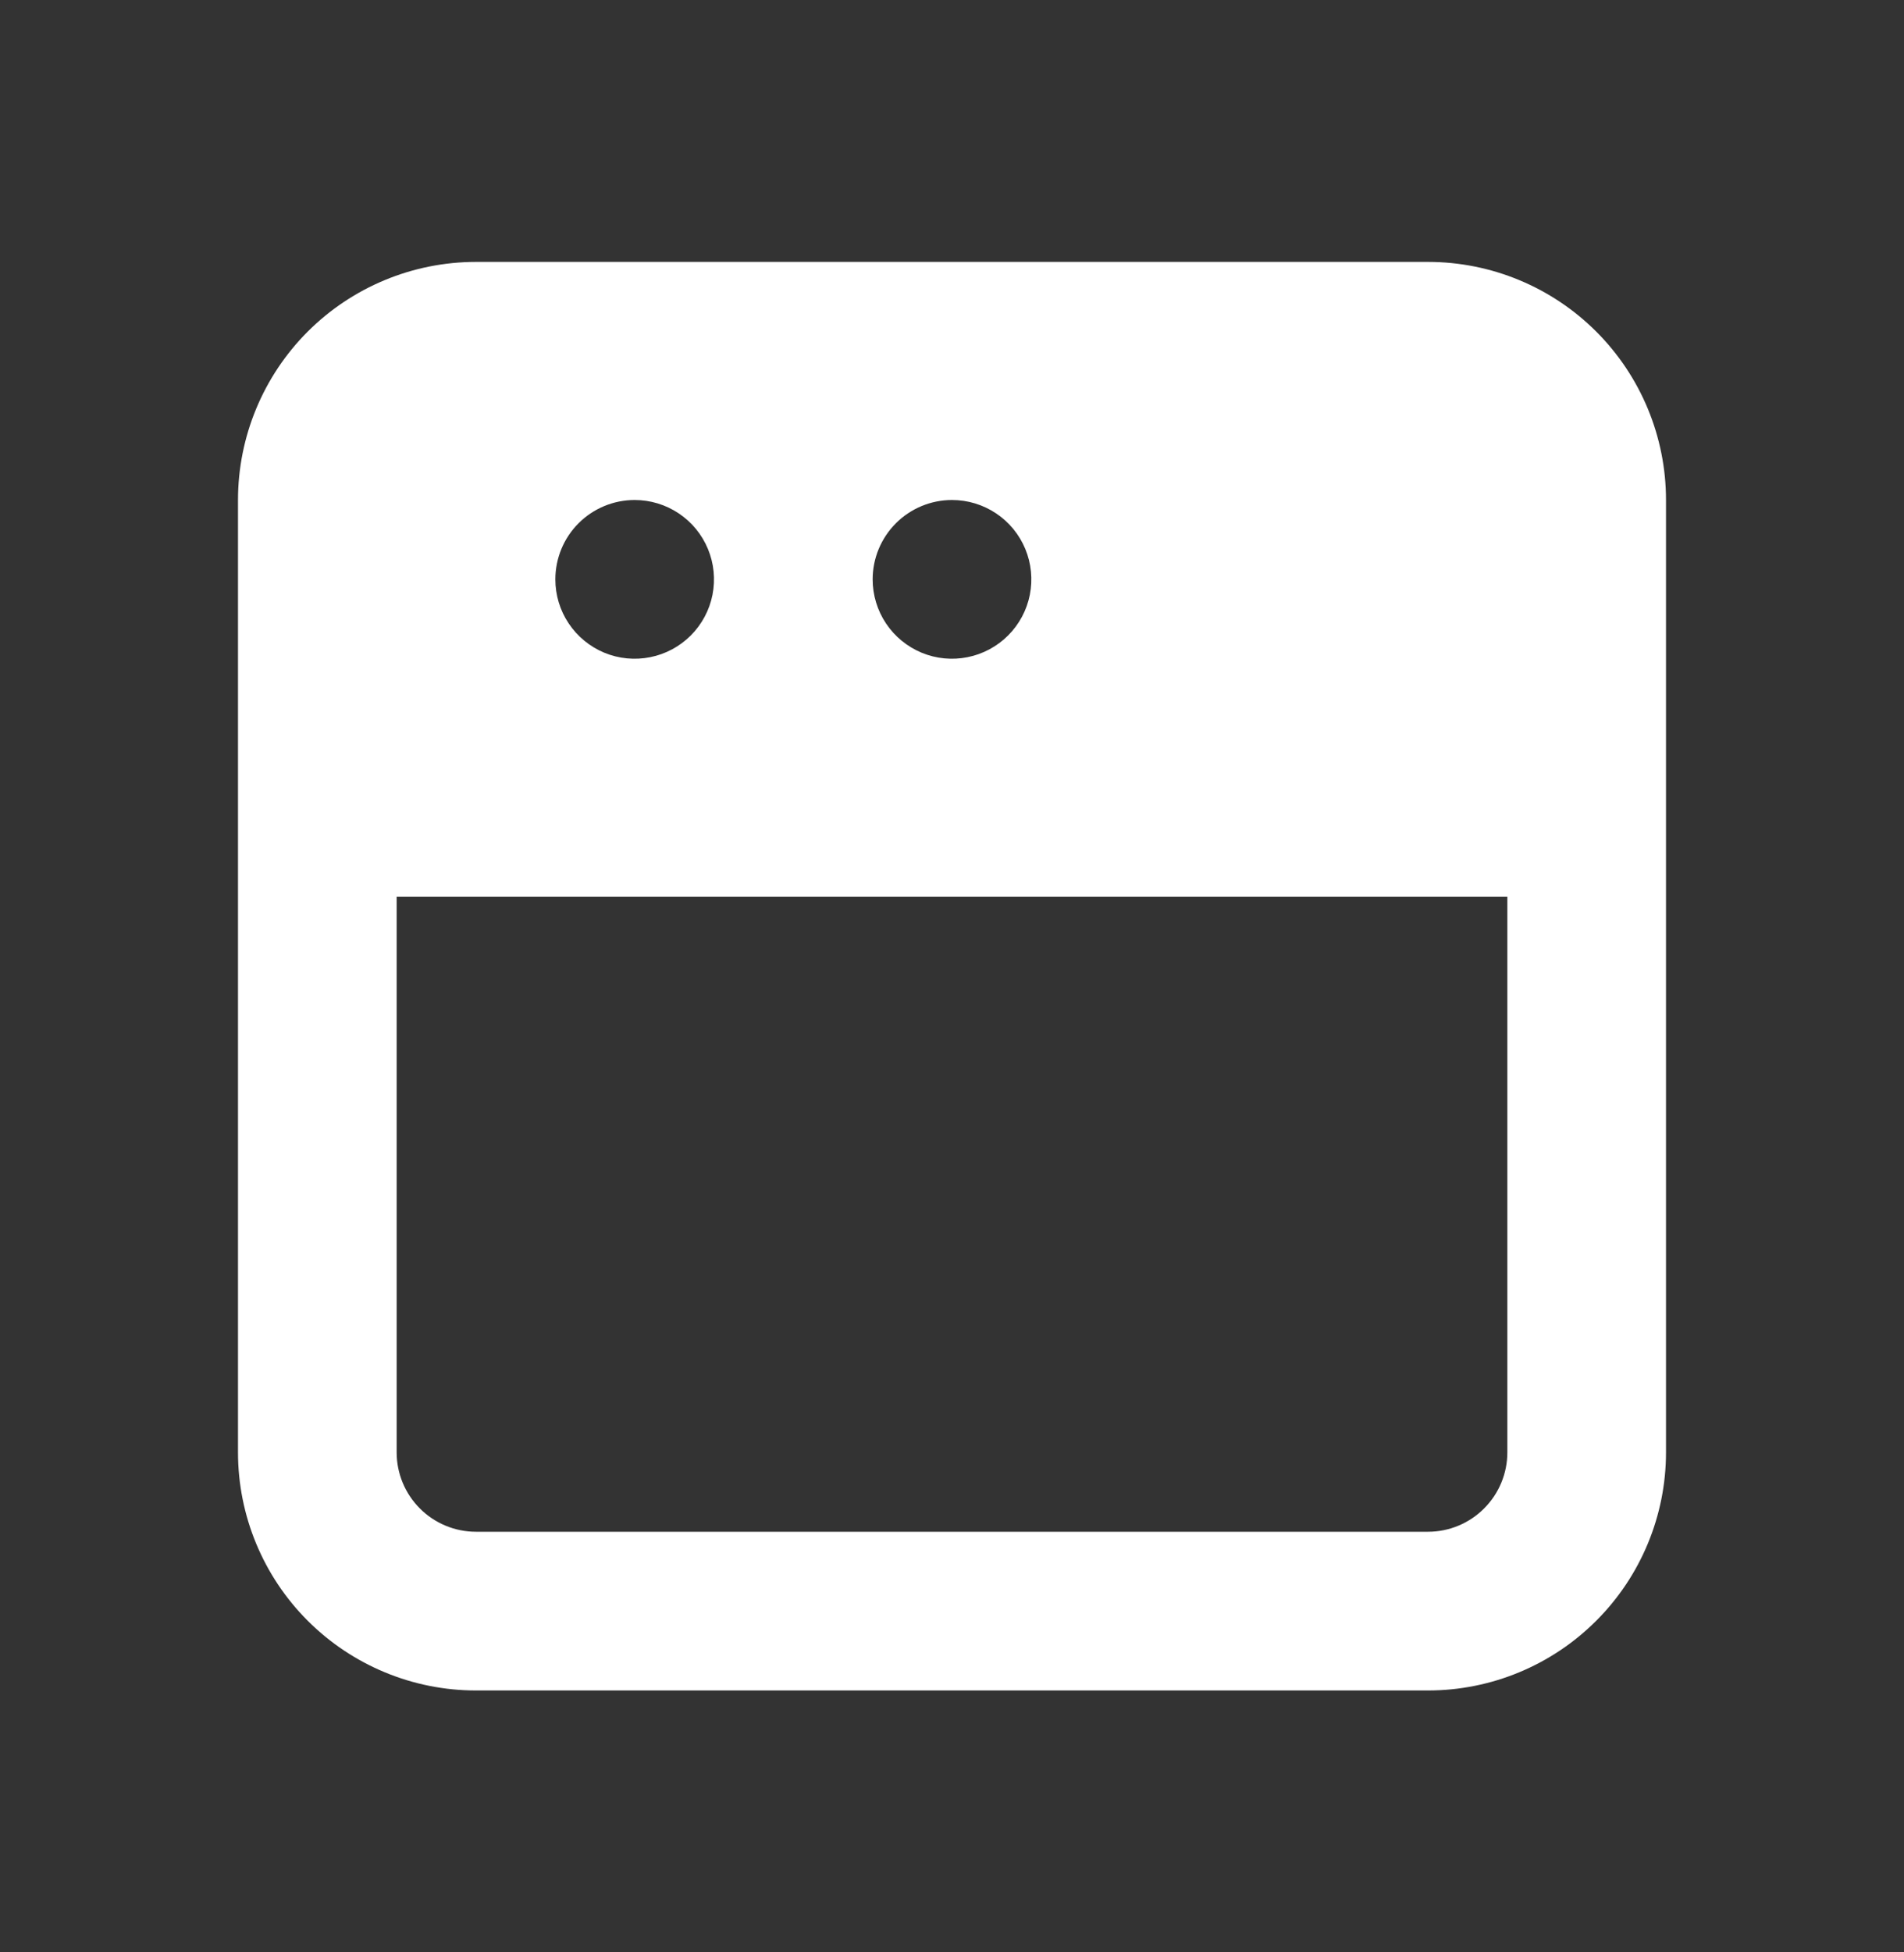<svg xmlns="http://www.w3.org/2000/svg" width="40" height="41" viewBox="0 0 40 41" fill="none"><rect x="0" y="0" width="40" height="41" fill="#333333" stroke="none"/><path d="M30 5.5H10C8.674 5.5 7.402 6.027 6.464 6.964C5.527 7.902 5 9.174 5 10.5V30.5C5 31.826 5.527 33.098 6.464 34.035C7.402 34.973 8.674 35.5 10 35.5H30C31.326 35.5 32.598 34.973 33.535 34.035C34.473 33.098 35 31.826 35 30.5V10.5C35 9.174 34.473 7.902 33.535 6.964C32.598 6.027 31.326 5.5 30 5.5ZM20 10.5C20.33 10.5 20.652 10.598 20.926 10.781C21.2 10.964 21.414 11.224 21.54 11.529C21.666 11.833 21.699 12.168 21.635 12.492C21.57 12.815 21.412 13.112 21.178 13.345C20.945 13.578 20.648 13.737 20.325 13.801C20.002 13.866 19.667 13.833 19.362 13.707C19.058 13.58 18.797 13.367 18.614 13.093C18.431 12.819 18.333 12.496 18.333 12.167C18.333 11.725 18.509 11.301 18.822 10.988C19.134 10.676 19.558 10.5 20 10.5ZM13.333 10.5C13.663 10.5 13.985 10.598 14.259 10.781C14.533 10.964 14.747 11.224 14.873 11.529C14.999 11.833 15.032 12.168 14.968 12.492C14.904 12.815 14.745 13.112 14.512 13.345C14.279 13.578 13.982 13.737 13.659 13.801C13.335 13.866 13 13.833 12.695 13.707C12.391 13.58 12.131 13.367 11.948 13.093C11.764 12.819 11.667 12.496 11.667 12.167C11.667 11.725 11.842 11.301 12.155 10.988C12.467 10.676 12.891 10.5 13.333 10.5ZM31.667 30.5C31.667 30.942 31.491 31.366 31.178 31.678C30.866 31.991 30.442 32.167 30 32.167H10C9.558 32.167 9.134 31.991 8.821 31.678C8.509 31.366 8.333 30.942 8.333 30.5V18.833H31.667V30.5Z" fill="white"></path></svg>